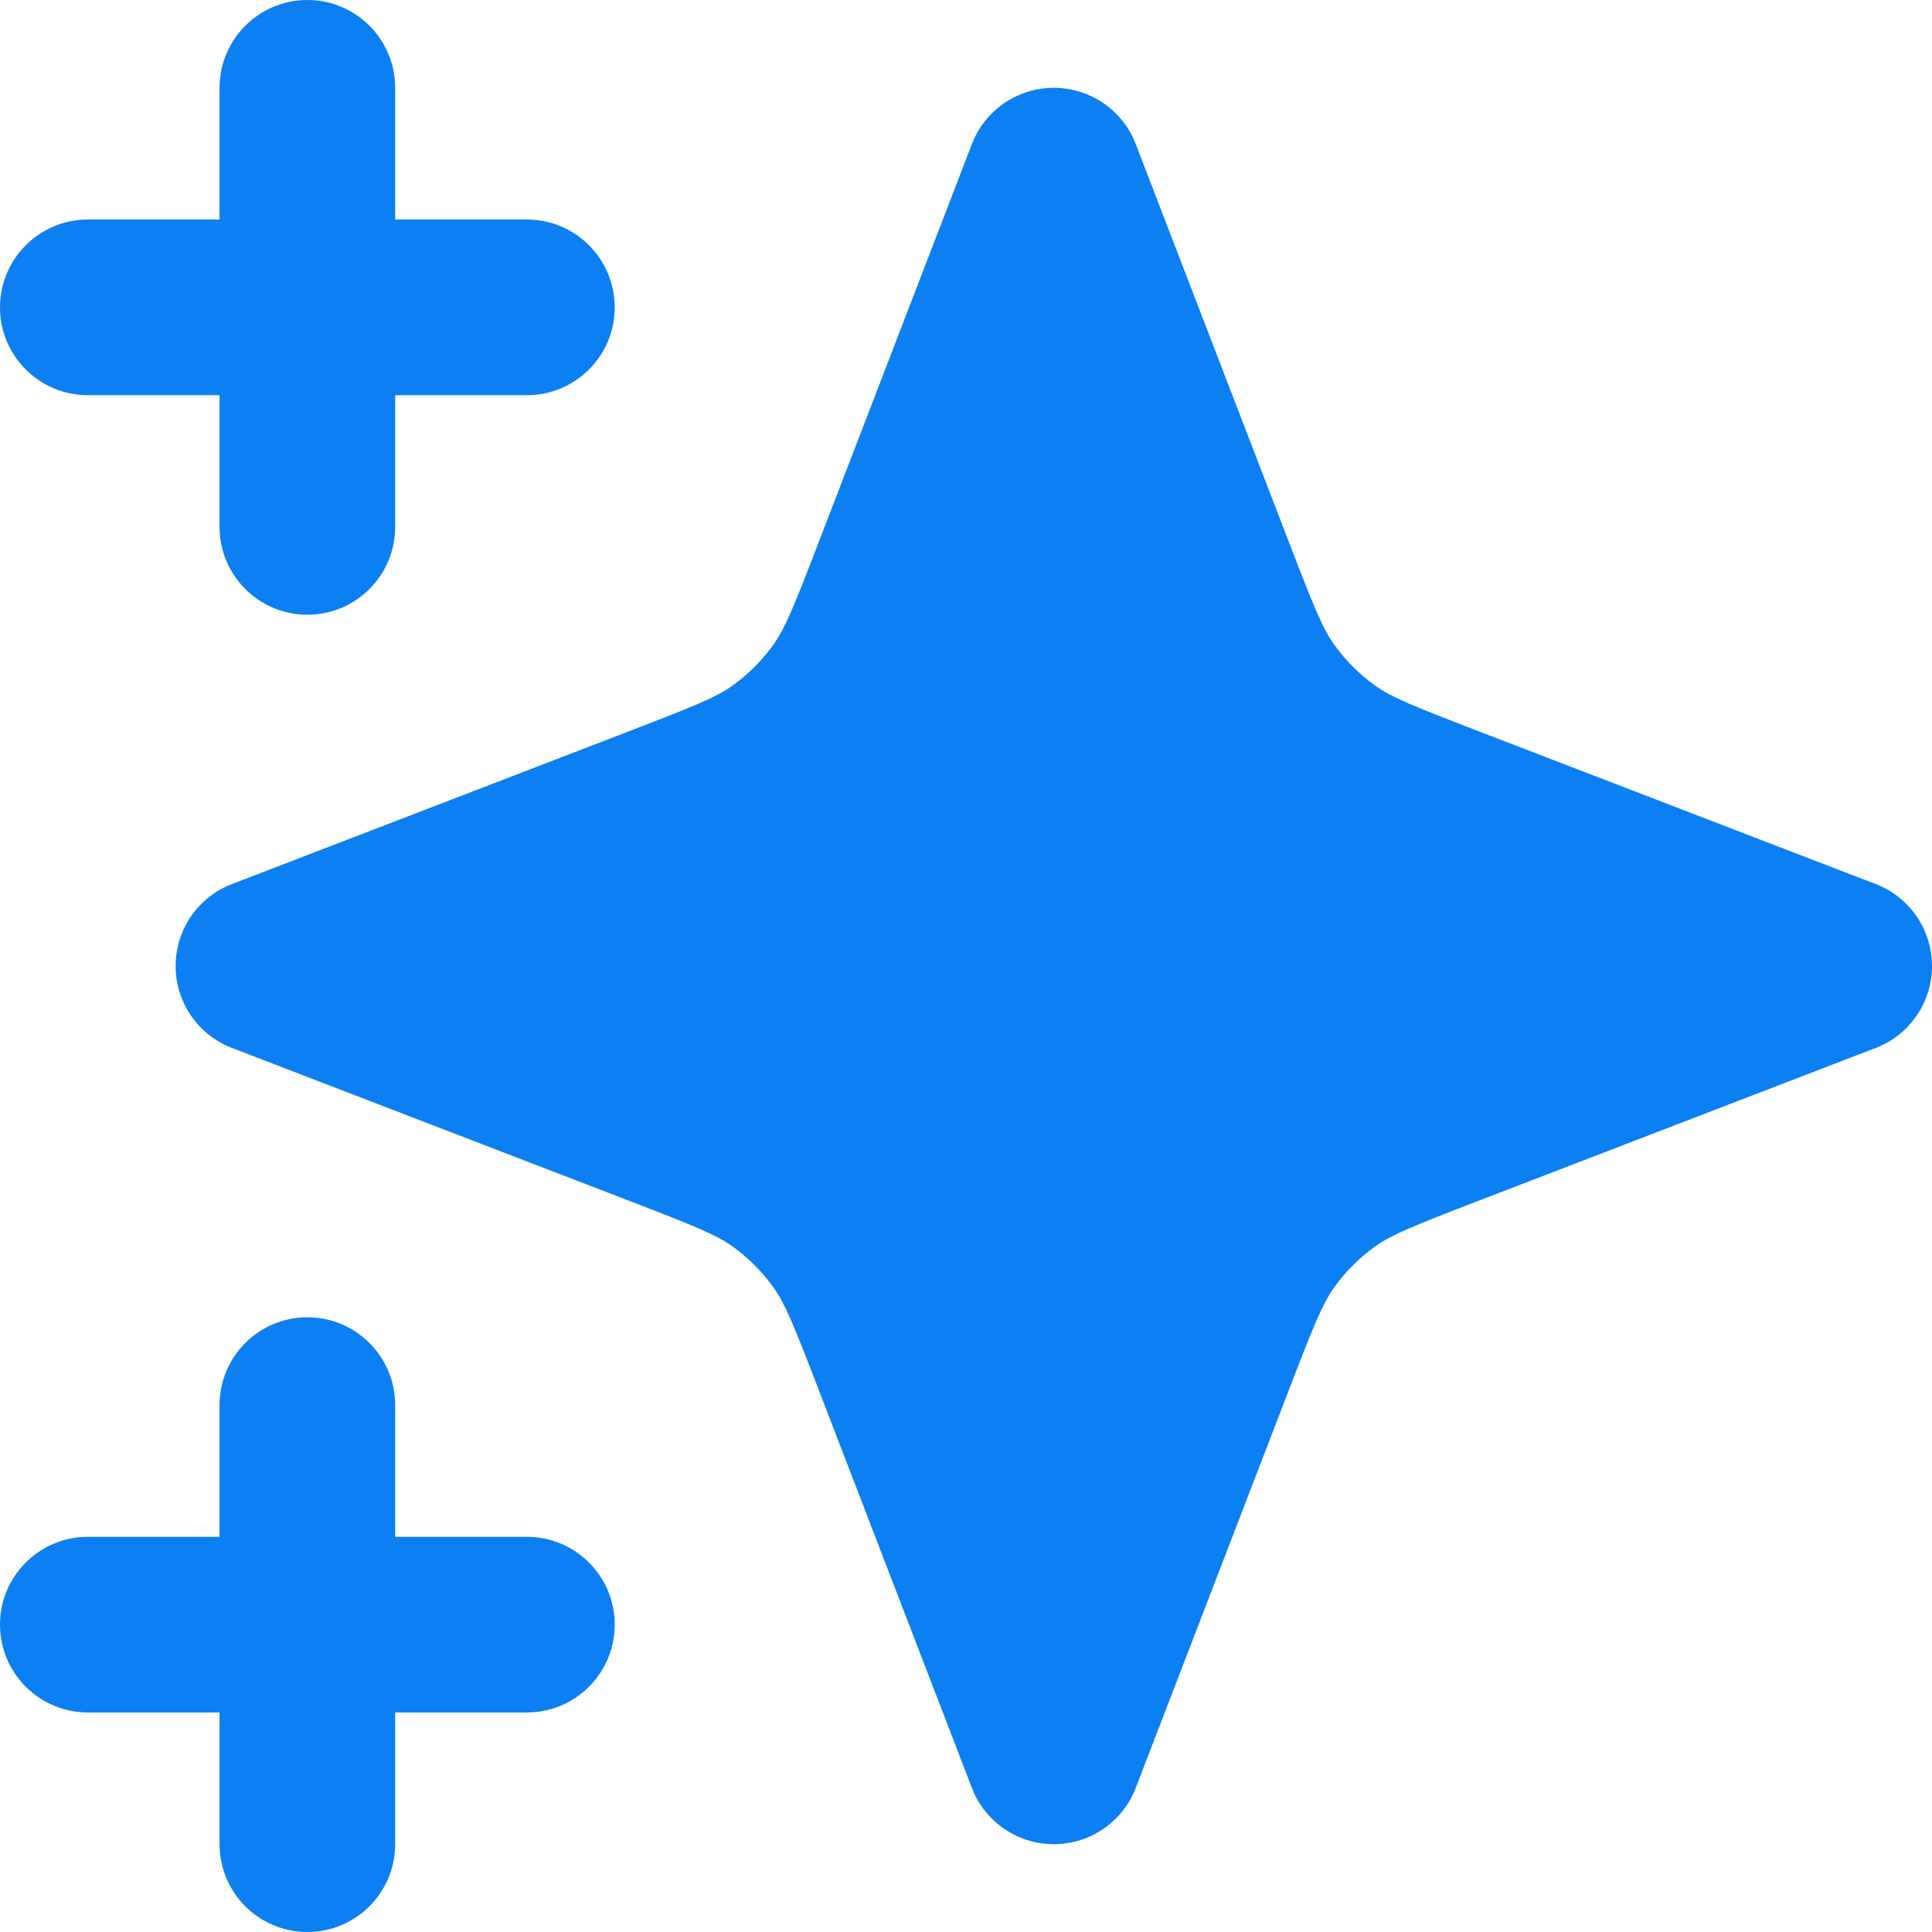<svg width="22" height="22" viewBox="0 0 22 22" fill="none" xmlns="http://www.w3.org/2000/svg">
    <path
        d="M4.5 1C4.5 0.448 4.052 0 3.5 0C2.948 0 2.5 0.448 2.5 1V2.5H1C0.448 2.5 0 2.948 0 3.5C0 4.052 0.448 4.5 1 4.5H2.5V6C2.5 6.552 2.948 7 3.5 7C4.052 7 4.5 6.552 4.5 6V4.5H6C6.552 4.5 7 4.052 7 3.5C7 2.948 6.552 2.5 6 2.5H4.5V1Z"
        fill="#0C7FF2" />
    <path
        d="M4.5 16C4.5 15.448 4.052 15 3.5 15C2.948 15 2.5 15.448 2.5 16V17.5H1C0.448 17.5 0 17.948 0 18.5C0 19.052 0.448 19.5 1 19.5H2.5V21C2.5 21.552 2.948 22 3.5 22C4.052 22 4.5 21.552 4.5 21V19.5H6C6.552 19.5 7 19.052 7 18.5C7 17.948 6.552 17.5 6 17.5H4.5V16Z"
        fill="#0C7FF2" />
    <path
        d="M12.933 1.641C12.785 1.255 12.414 1 12 1C11.586 1 11.215 1.255 11.067 1.641L9.332 6.15C9.032 6.931 8.938 7.156 8.809 7.338C8.679 7.52 8.52 7.679 8.338 7.809C8.156 7.938 7.931 8.032 7.15 8.332L2.641 10.067C2.255 10.215 2 10.586 2 11C2 11.414 2.255 11.785 2.641 11.933L7.15 13.668C7.931 13.968 8.156 14.062 8.338 14.191C8.52 14.321 8.679 14.48 8.809 14.662C8.938 14.844 9.032 15.069 9.332 15.85L11.067 20.359C11.215 20.745 11.586 21 12 21C12.414 21 12.785 20.745 12.933 20.359L14.668 15.85C14.968 15.069 15.062 14.844 15.191 14.662C15.321 14.48 15.48 14.321 15.662 14.191C15.844 14.062 16.069 13.968 16.85 13.668L21.359 11.933C21.745 11.785 22 11.414 22 11C22 10.586 21.745 10.215 21.359 10.067L16.85 8.332C16.069 8.032 15.844 7.938 15.662 7.809C15.48 7.679 15.321 7.52 15.191 7.338C15.062 7.156 14.968 6.931 14.668 6.15L12.933 1.641Z"
        fill="#0C7FF2" />
</svg>
